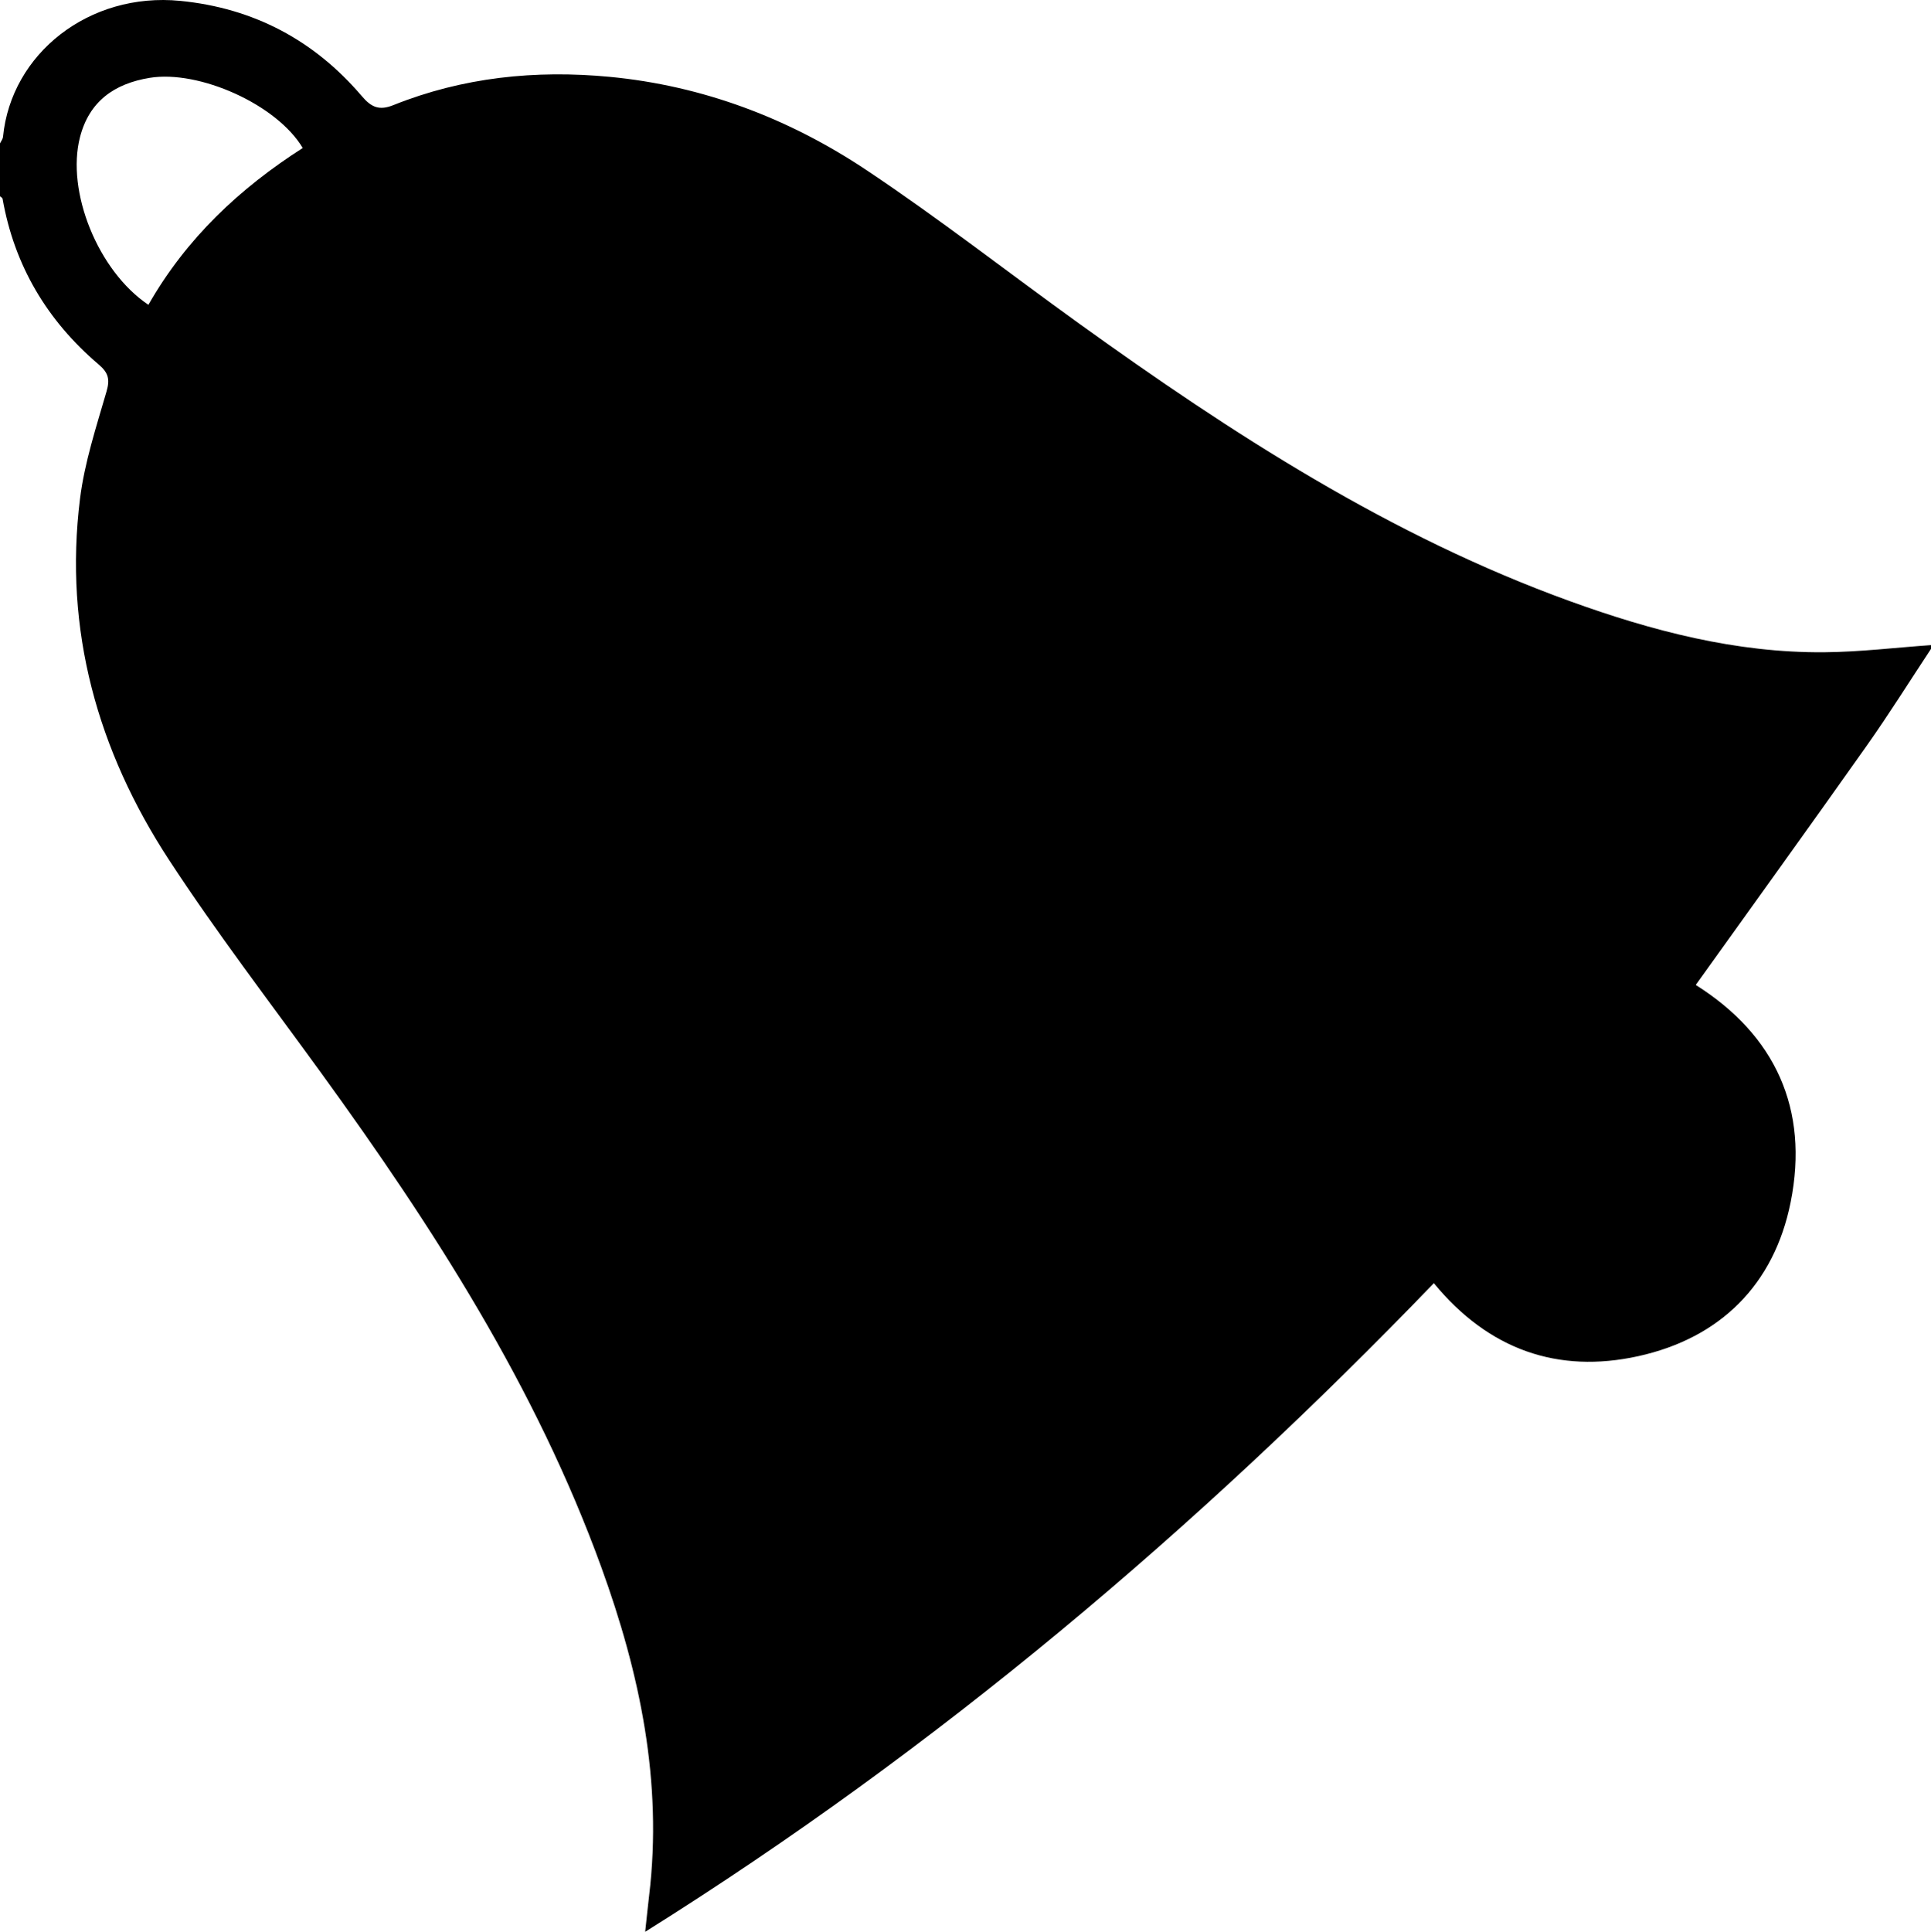 <?xml version="1.0" encoding="utf-8"?>
<!-- Generator: Adobe Illustrator 17.0.0, SVG Export Plug-In . SVG Version: 6.00 Build 0)  -->
<!DOCTYPE svg PUBLIC "-//W3C//DTD SVG 1.1//EN" "http://www.w3.org/Graphics/SVG/1.1/DTD/svg11.dtd">
<svg version="1.1" id="Layer_1" xmlns="http://www.w3.org/2000/svg" xmlns:xlink="http://www.w3.org/1999/xlink" x="0px" y="0px"
	 width="283.382px" height="283.465px" viewBox="0 0 283.382 283.465" enable-background="new 0 0 283.382 283.465"
	 xml:space="preserve">
<path d="M283.382,95.214c-3.133,4.738-6.147,9.56-9.423,14.197c-8.285,11.725-16.688,23.367-25.098,35.118
	c11.637,7.333,16.67,18.195,13.925,31.883c-2.426,12.094-10.338,19.936-22.351,22.586c-11.802,2.604-21.984-0.939-30.007-10.708
	c-34.733,36.018-72.662,68.19-115.746,95.175c0.243-2.234,0.398-3.793,0.584-5.347c1.995-16.682-1.375-32.595-7.022-48.149
	c-9.618-26.49-24.701-49.893-41.122-72.537c-7.513-10.36-15.314-20.538-22.311-31.239c-10.494-16.047-15.473-33.75-13.069-53.021
	c0.665-5.329,2.388-10.547,3.892-15.738c0.525-1.813,0.25-2.759-1.163-3.961C6.922,47.049,2.106,38.986,0.376,29.158
	C0.352,29.02,0.13,28.916,0,28.796c0-2.583,0-5.166,0-7.749c0.153-0.324,0.411-0.637,0.443-0.973
	C1.636,7.86,13.093-1.185,26.45,0.127c10.76,1.057,19.662,5.776,26.648,13.982c1.398,1.642,2.558,2.147,4.621,1.318
	c10.199-4.094,20.864-5.185,31.71-4.157c13.724,1.3,26.358,6.108,37.735,13.693c10.636,7.092,20.739,14.982,31.122,22.457
	c22.537,16.226,45.765,31.257,72.083,40.785c12.06,4.366,24.403,7.61,37.35,7.503c5.223-0.043,10.442-0.681,15.662-1.047
	C283.382,94.845,283.382,95.029,283.382,95.214z M21.776,44.726c5.577-9.782,13.439-17.117,22.649-23.01
	c-3.831-6.42-15.233-11.473-22.45-10.296c-5.221,0.852-8.882,3.468-10.234,8.696C9.684,28.071,14.353,39.735,21.776,44.726z"/>
</svg>

